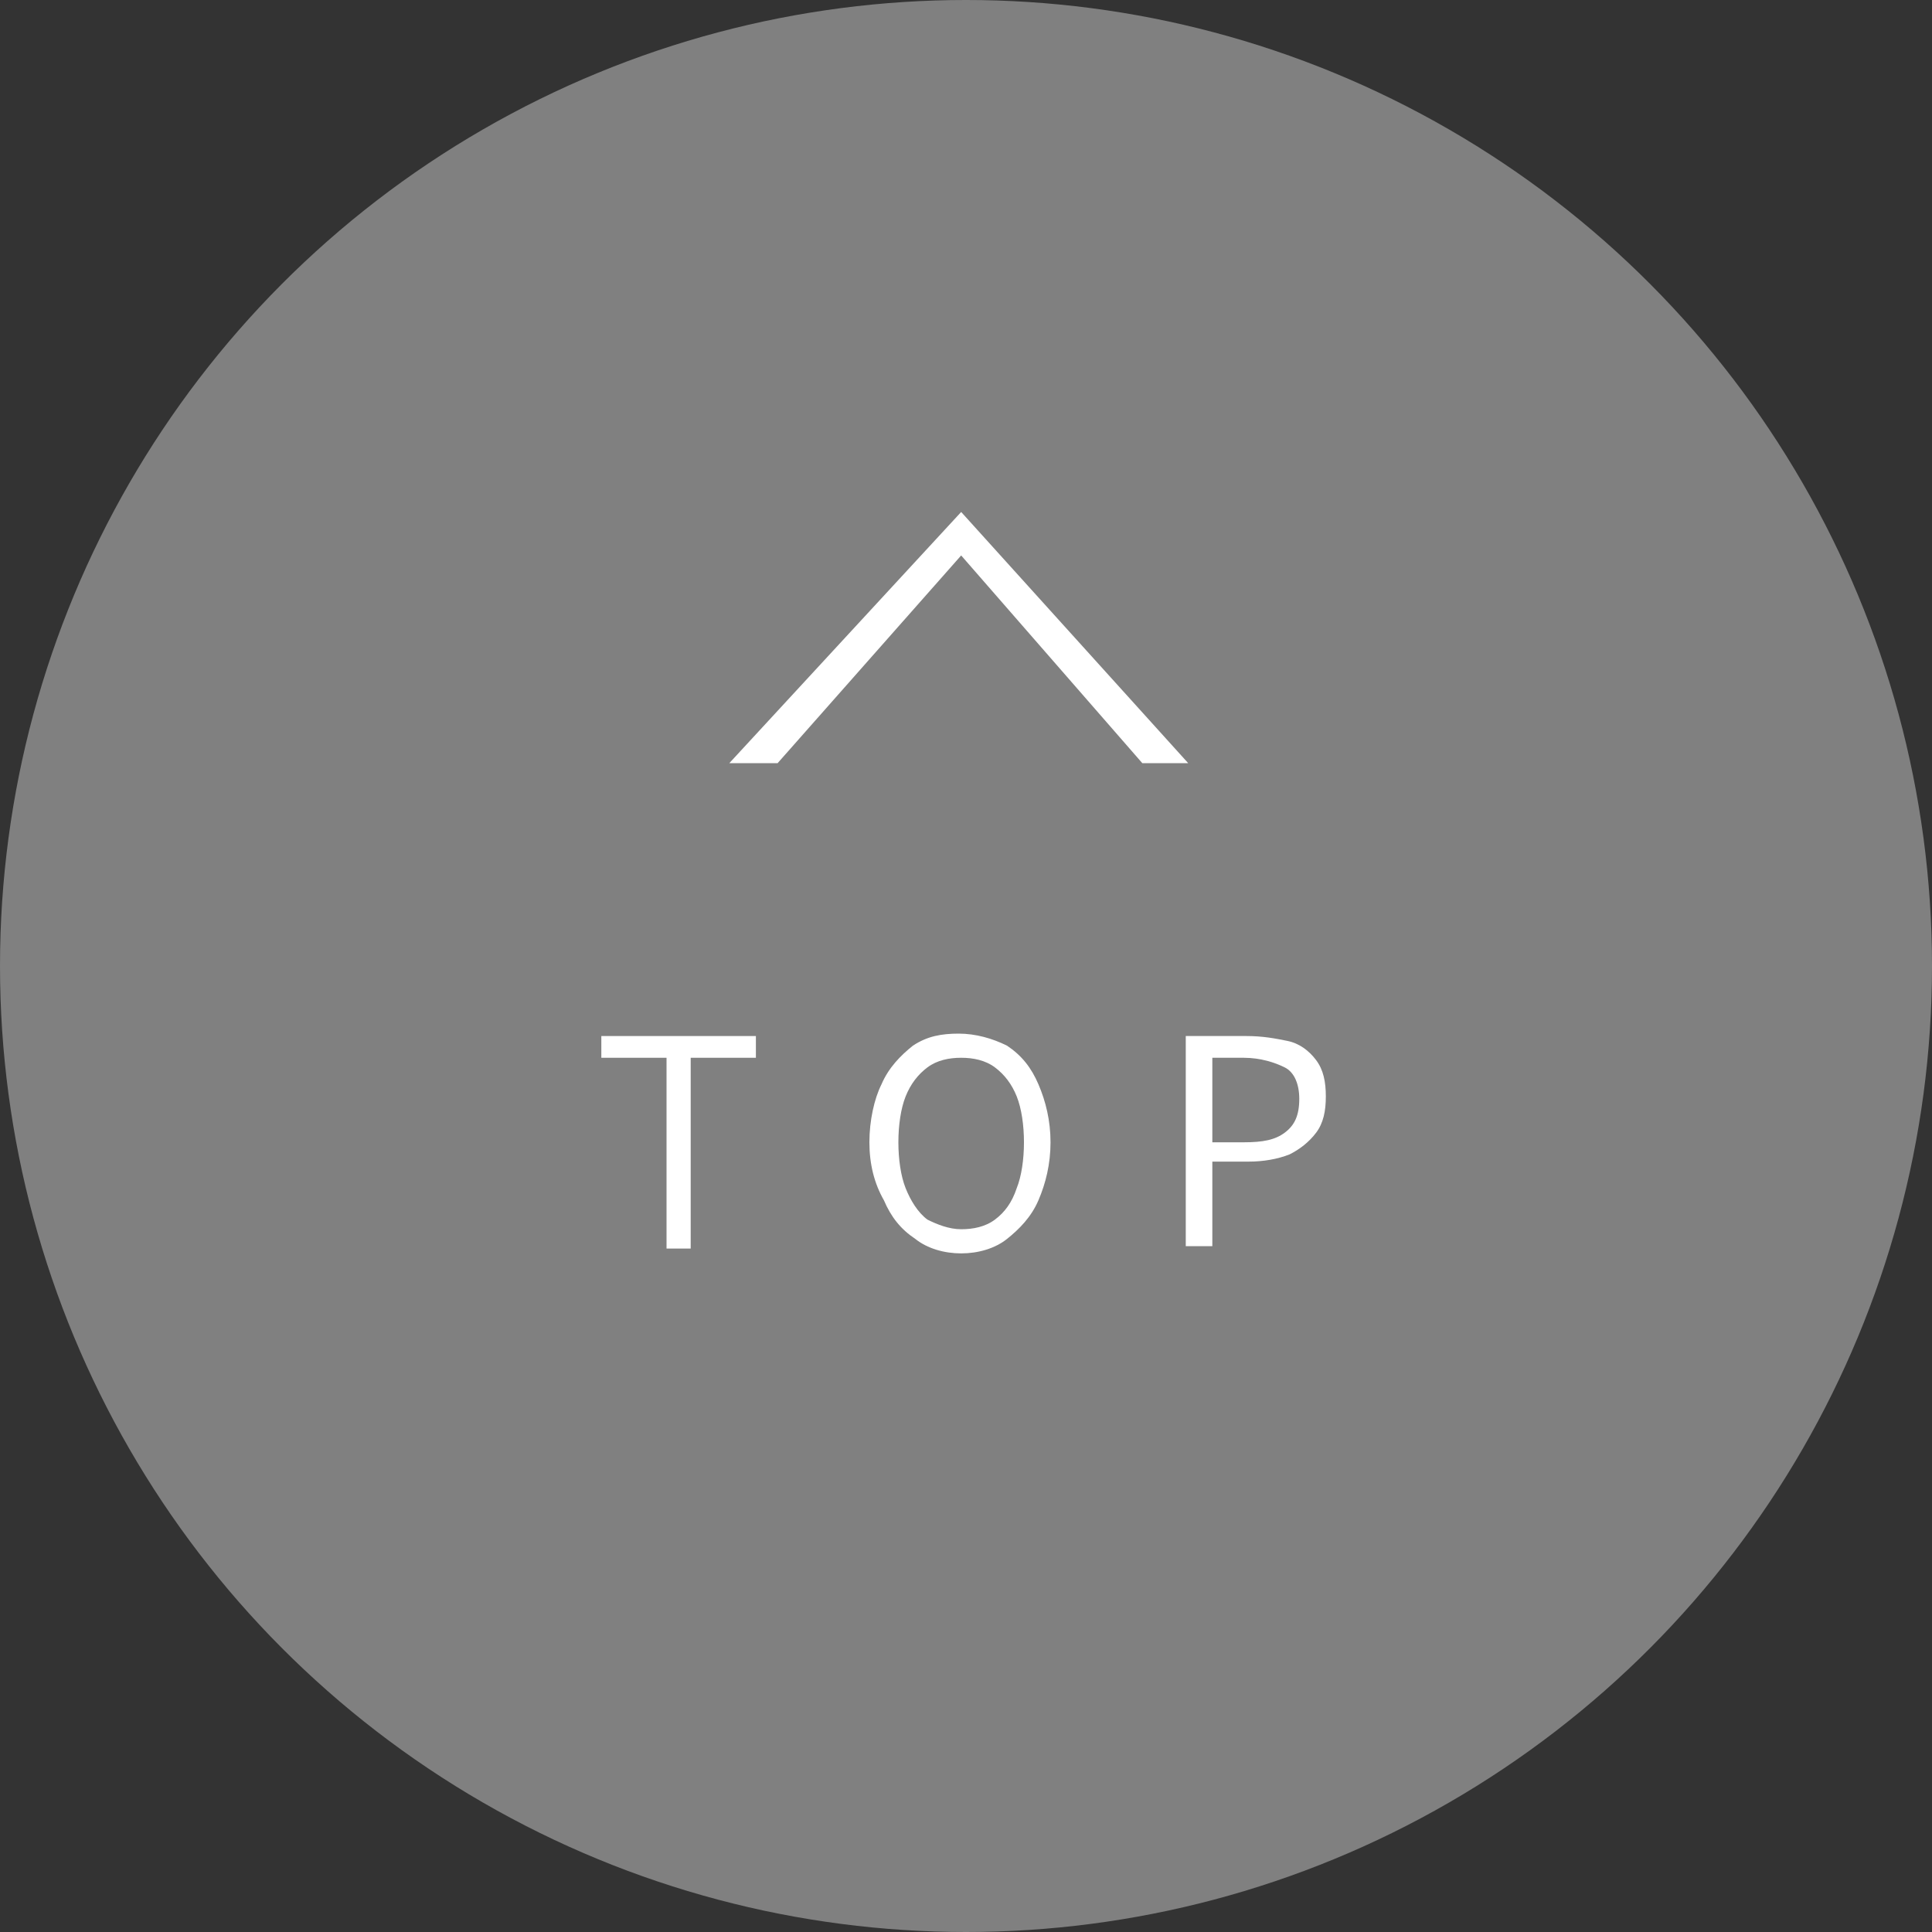 <?xml version="1.0" encoding="utf-8"?>
<!-- Generator: Adobe Illustrator 28.2.0, SVG Export Plug-In . SVG Version: 6.00 Build 0)  -->
<svg version="1.1" id="レイヤー_1" xmlns="http://www.w3.org/2000/svg" xmlns:xlink="http://www.w3.org/1999/xlink" x="0px"
	 y="0px" viewBox="0 0 80 80" style="enable-background:new 0 0 80 80;" xml:space="preserve">
<rect x="0" y="0" width="80" height="80" fill="#333333" stroke="none"/>
<style type="text/css">
	.st0{fill:#808080;}
	.st1{fill:#FFFFFF;}
</style>
<circle id="円_00000006683771964934949880000007950287762831229860_" class="st0" cx="40" cy="40" r="40"/>
<g>
	<path class="st1" d="M27.6,51.7v-7.9h-2.7v-0.9h6.4v0.9h-2.7v7.9H27.6z"/>
	<path class="st1" d="M39.8,51.9c-0.7,0-1.4-0.2-1.9-0.6c-0.6-0.4-1-0.9-1.3-1.6C36.2,49,36,48.2,36,47.3c0-0.9,0.2-1.8,0.5-2.4
		c0.3-0.7,0.8-1.2,1.3-1.6c0.6-0.4,1.2-0.5,1.9-0.5s1.4,0.2,2,0.5c0.6,0.4,1,0.9,1.3,1.6c0.3,0.7,0.5,1.5,0.5,2.4
		c0,0.9-0.2,1.7-0.5,2.4c-0.3,0.7-0.8,1.2-1.3,1.6C41.2,51.7,40.5,51.9,39.8,51.9z M39.8,50.9c0.5,0,1-0.1,1.4-0.4
		c0.4-0.3,0.7-0.7,0.9-1.3c0.2-0.5,0.3-1.2,0.3-1.9c0-0.7-0.1-1.4-0.3-1.9c-0.2-0.5-0.5-0.9-0.9-1.2c-0.4-0.3-0.9-0.4-1.4-0.4
		c-0.5,0-1,0.1-1.4,0.4c-0.4,0.3-0.7,0.7-0.9,1.2c-0.2,0.5-0.3,1.2-0.3,1.9c0,0.7,0.1,1.4,0.3,1.9c0.2,0.5,0.5,1,0.9,1.3
		C38.8,50.7,39.3,50.9,39.8,50.9z"/>
	<path class="st1" d="M49.1,51.7v-8.8h2.5c0.7,0,1.2,0.1,1.7,0.2s0.9,0.4,1.2,0.8c0.3,0.4,0.4,0.9,0.4,1.5c0,0.6-0.1,1.1-0.4,1.5
		c-0.3,0.4-0.7,0.7-1.1,0.9c-0.5,0.2-1.1,0.3-1.7,0.3h-1.5v3.5H49.1z M50.2,47.3h1.3c0.8,0,1.3-0.1,1.7-0.4c0.4-0.3,0.6-0.7,0.6-1.4
		c0-0.6-0.2-1.1-0.6-1.3c-0.4-0.2-1-0.4-1.7-0.4h-1.3V47.3z"/>
</g>
<g id="矢印_00000094615168154821684940000009621858740661422243_">
	<polygon class="st1" points="49.2,31.6 47.3,31.6 39.8,23 32.2,31.6 30.2,31.6 39.8,21.2 	"/>
</g>
</svg>
